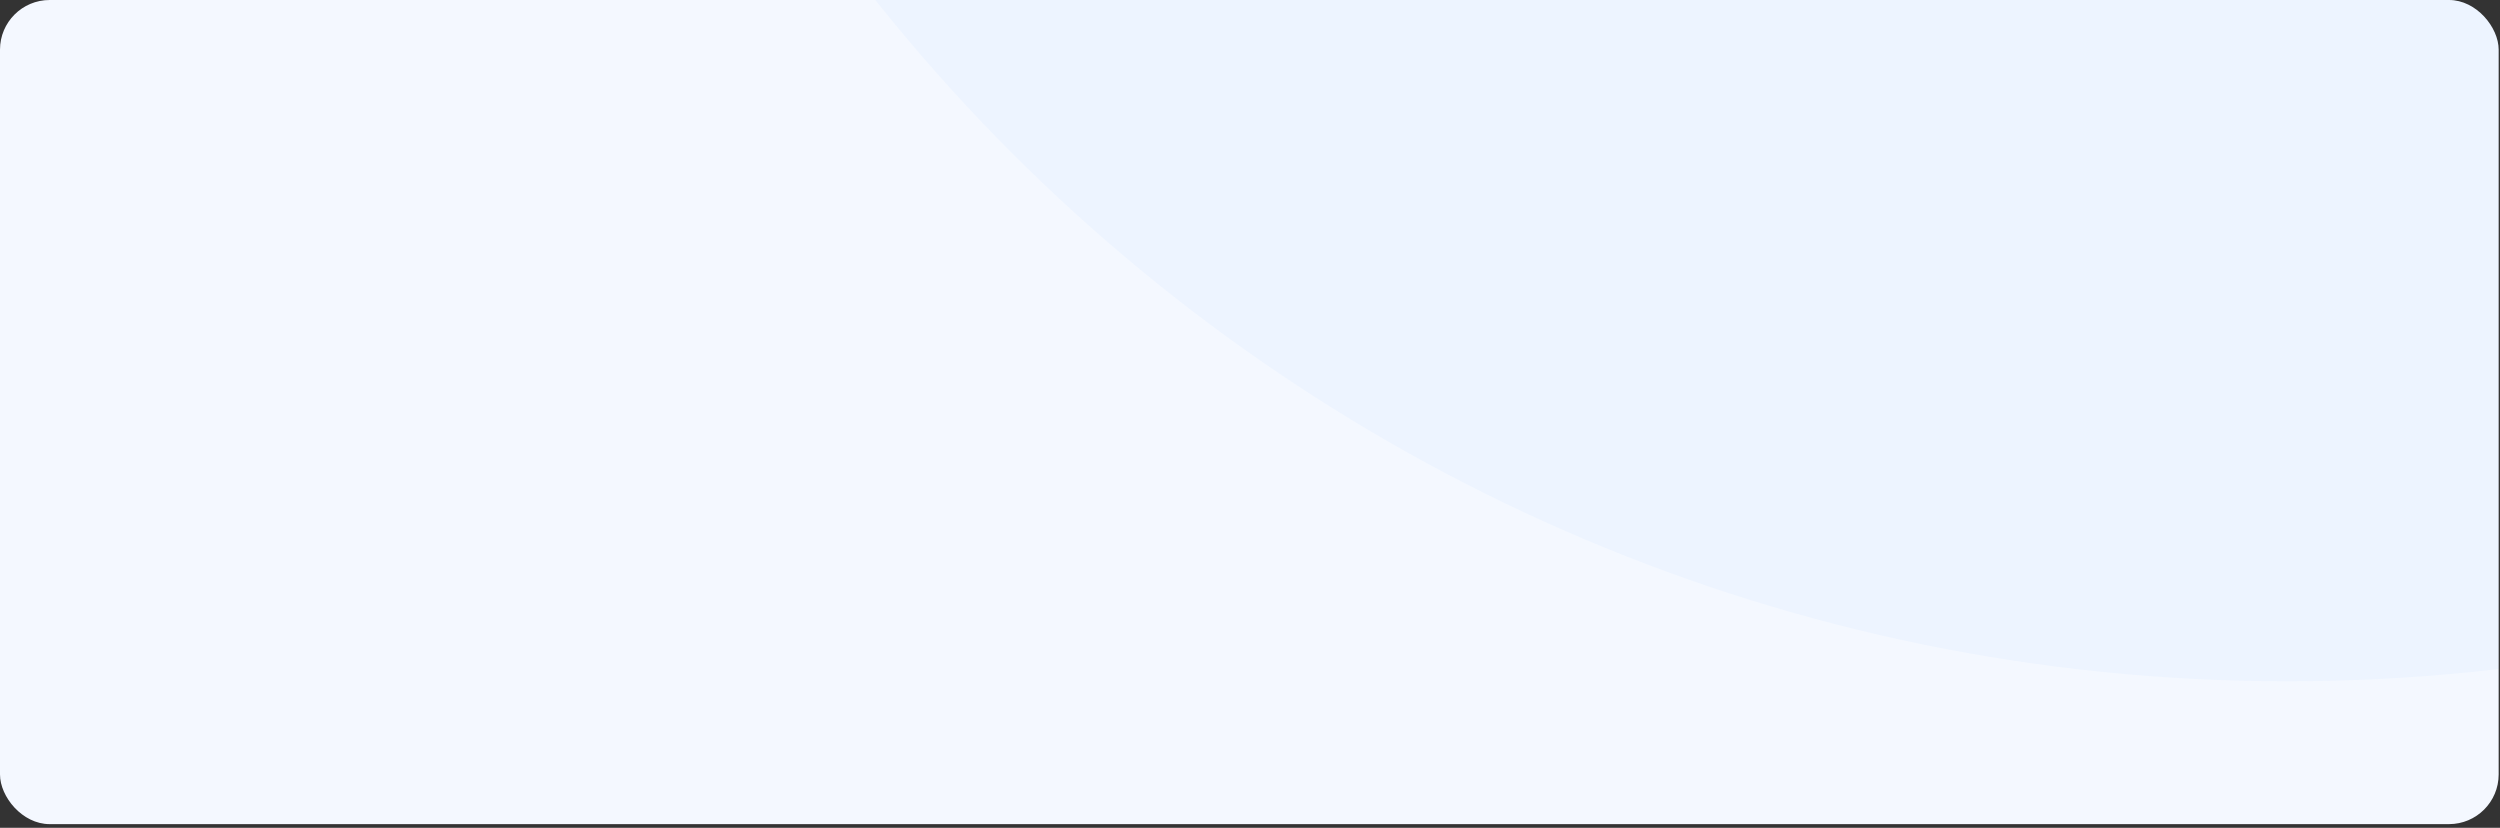 <?xml version="1.0" encoding="UTF-8"?> <svg xmlns="http://www.w3.org/2000/svg" width="604" height="200" viewBox="0 0 604 200" fill="none"><rect x="0" y="0" width="604" height="200" fill="#333333" stroke="none"/> <g clip-path="url(#clip0_455_3253)"> <path d="M617 -13H-17V215H617V-13Z" fill="#F4F8FF"></path> <path d="M552.595 164.601C793.239 164.601 988.319 -30.48 988.319 -271.123C988.319 -511.767 793.239 -706.847 552.595 -706.847C311.951 -706.847 116.871 -511.767 116.871 -271.123C116.871 -30.48 311.951 164.601 552.595 164.601Z" fill="#0064F9" fill-opacity="0.03"></path> </g> <defs> <clipPath id="clip0_455_3253"> <rect width="603.677" height="199.11" rx="12" fill="white"></rect> </clipPath> </defs> </svg> 